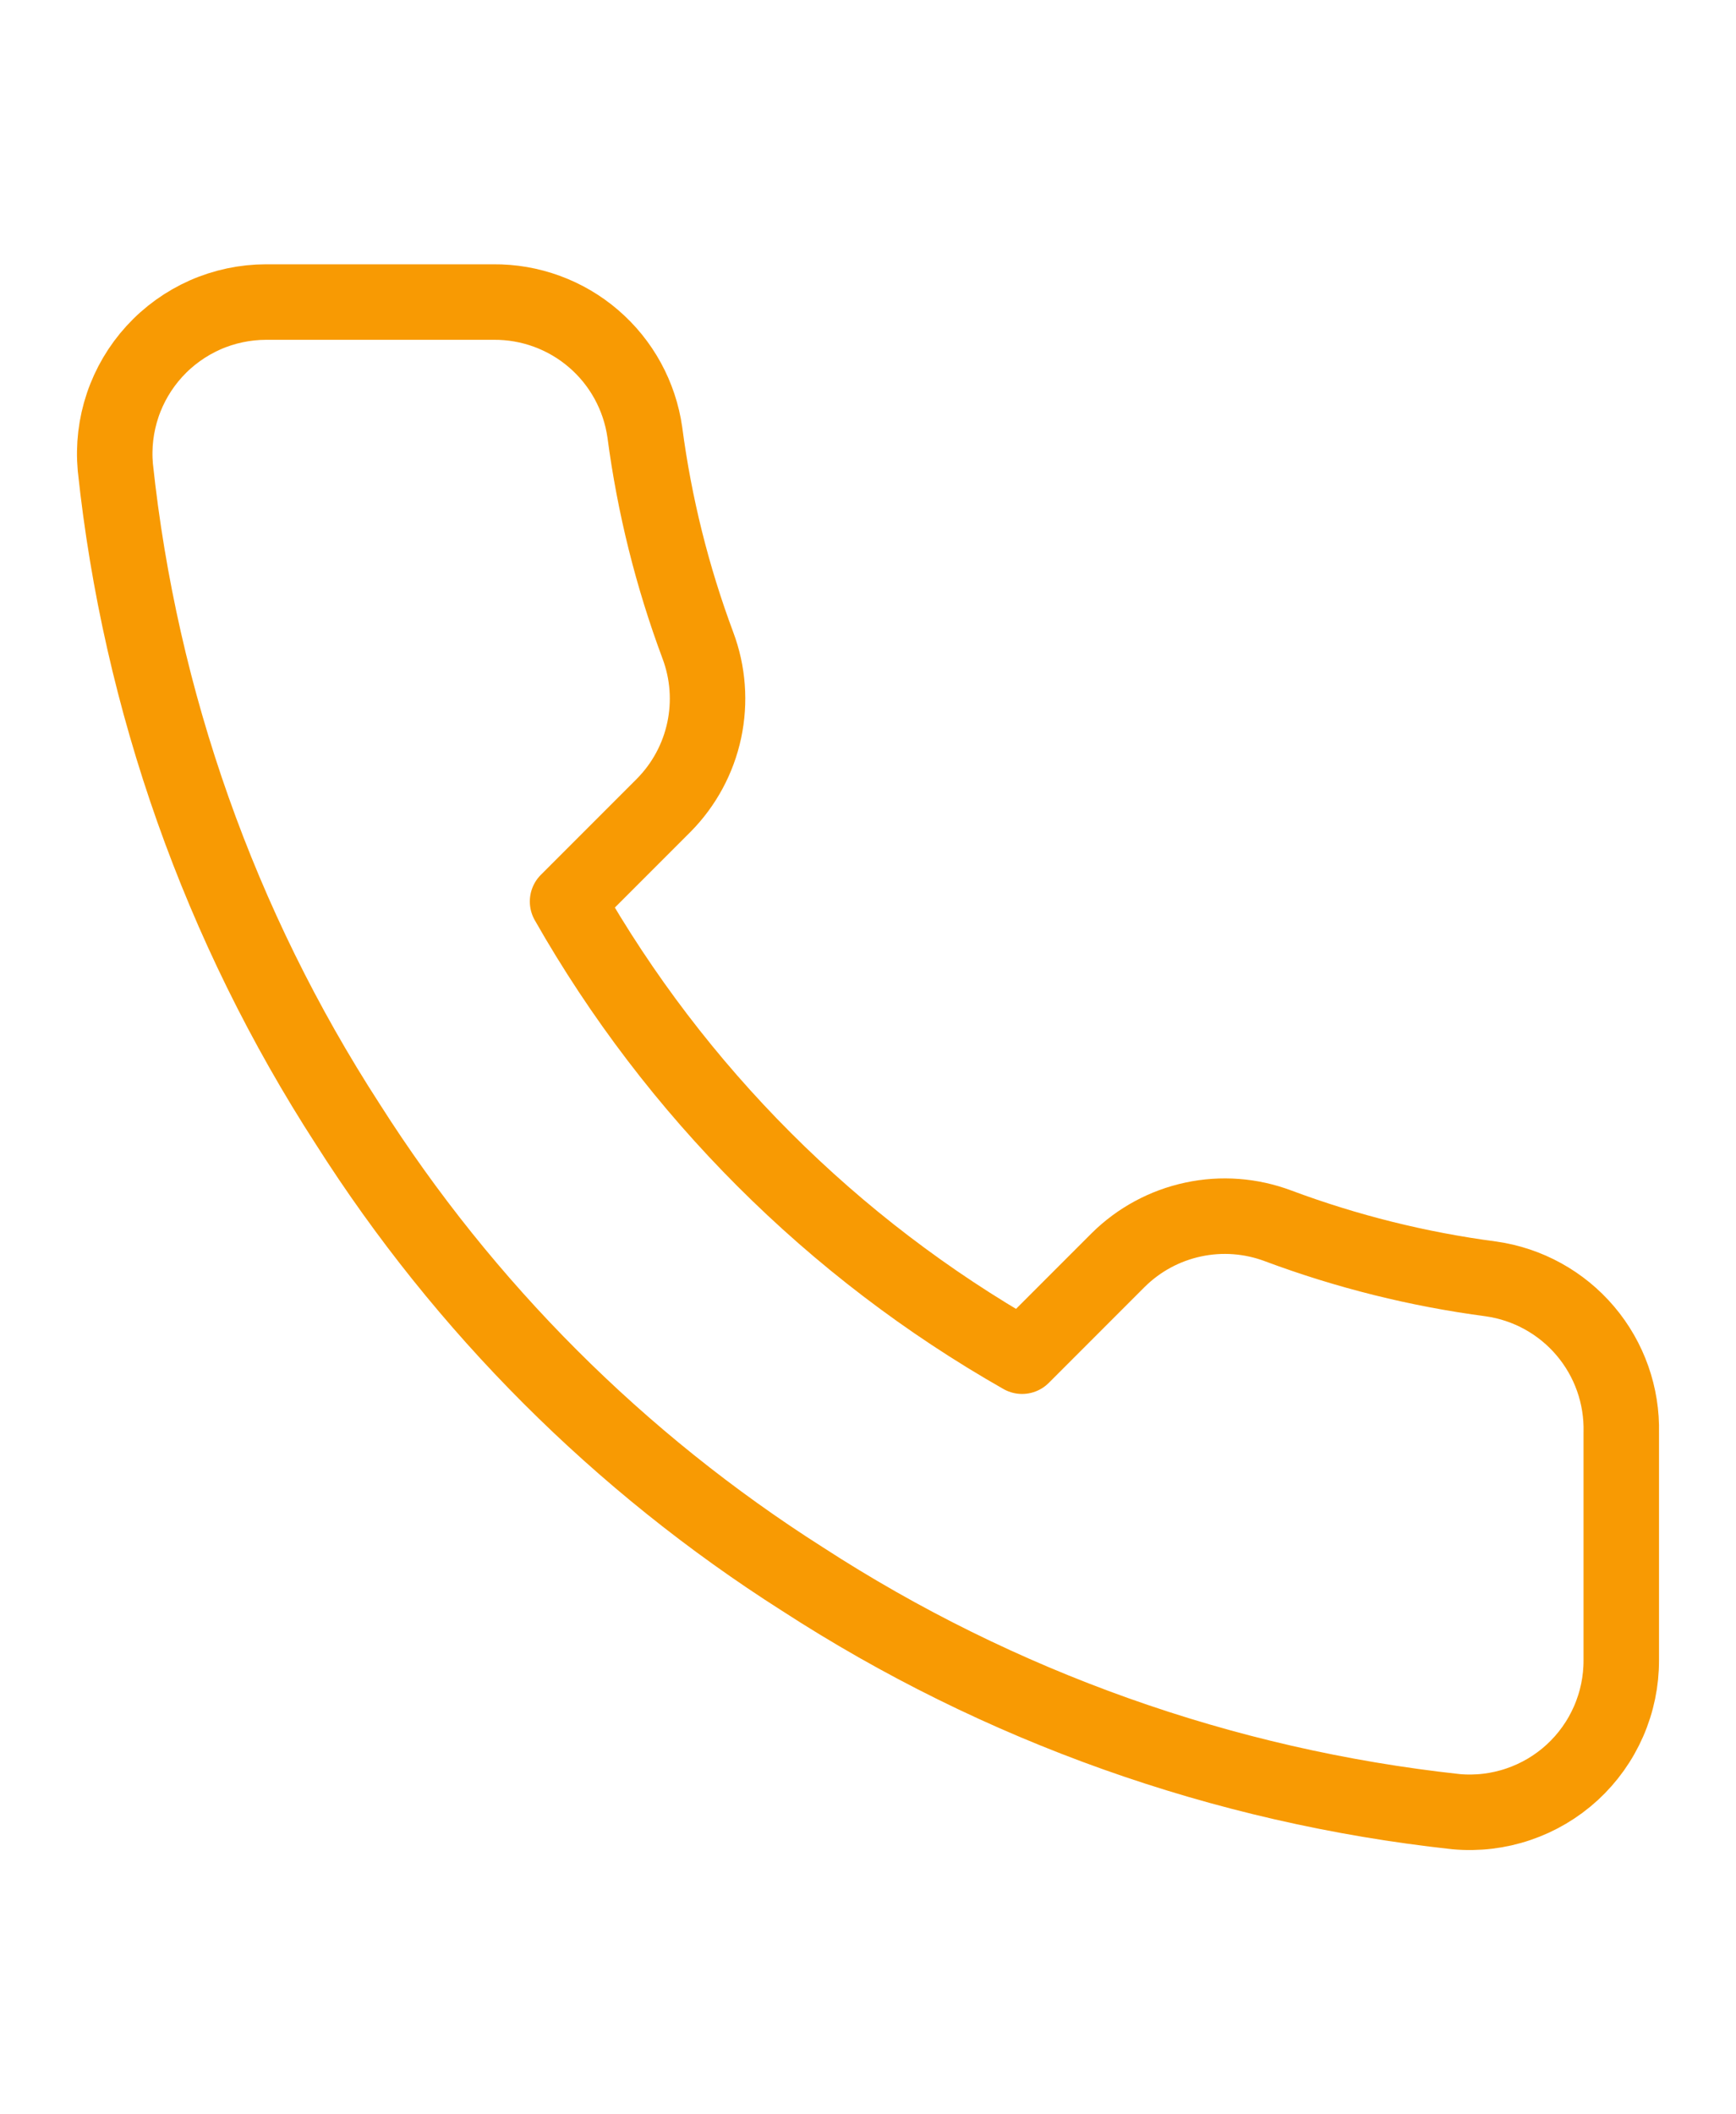 <svg width="46" height="56" viewBox="0 0 46 56" fill="none" xmlns="http://www.w3.org/2000/svg">
<path d="M42.96 37.948V43.969C42.962 44.528 42.847 45.082 42.623 45.594C42.399 46.106 42.071 46.566 41.659 46.944C41.247 47.322 40.761 47.609 40.231 47.788C39.702 47.968 39.141 48.034 38.584 47.984C32.407 47.313 26.474 45.202 21.262 41.822C16.412 38.74 12.3 34.628 9.218 29.778C5.826 24.542 3.715 18.58 3.056 12.376C3.006 11.821 3.072 11.261 3.25 10.733C3.428 10.205 3.714 9.72 4.09 9.308C4.465 8.897 4.923 8.568 5.432 8.342C5.942 8.117 6.493 8.001 7.051 8H13.072C14.046 7.991 14.991 8.336 15.729 8.971C16.468 9.606 16.95 10.488 17.087 11.453C17.341 13.38 17.812 15.272 18.492 17.093C18.762 17.811 18.82 18.592 18.66 19.343C18.5 20.093 18.128 20.782 17.588 21.328L15.039 23.877C17.897 28.902 22.057 33.063 27.083 35.92L29.632 33.371C30.177 32.832 30.866 32.46 31.617 32.3C32.368 32.139 33.148 32.198 33.867 32.468C35.688 33.148 37.58 33.619 39.507 33.873C40.482 34.011 41.373 34.502 42.009 35.253C42.646 36.004 42.984 36.963 42.96 37.948Z" stroke="#F89A03" stroke-width="2" stroke-linecap="round" stroke-linejoin="round"/>
</svg>
